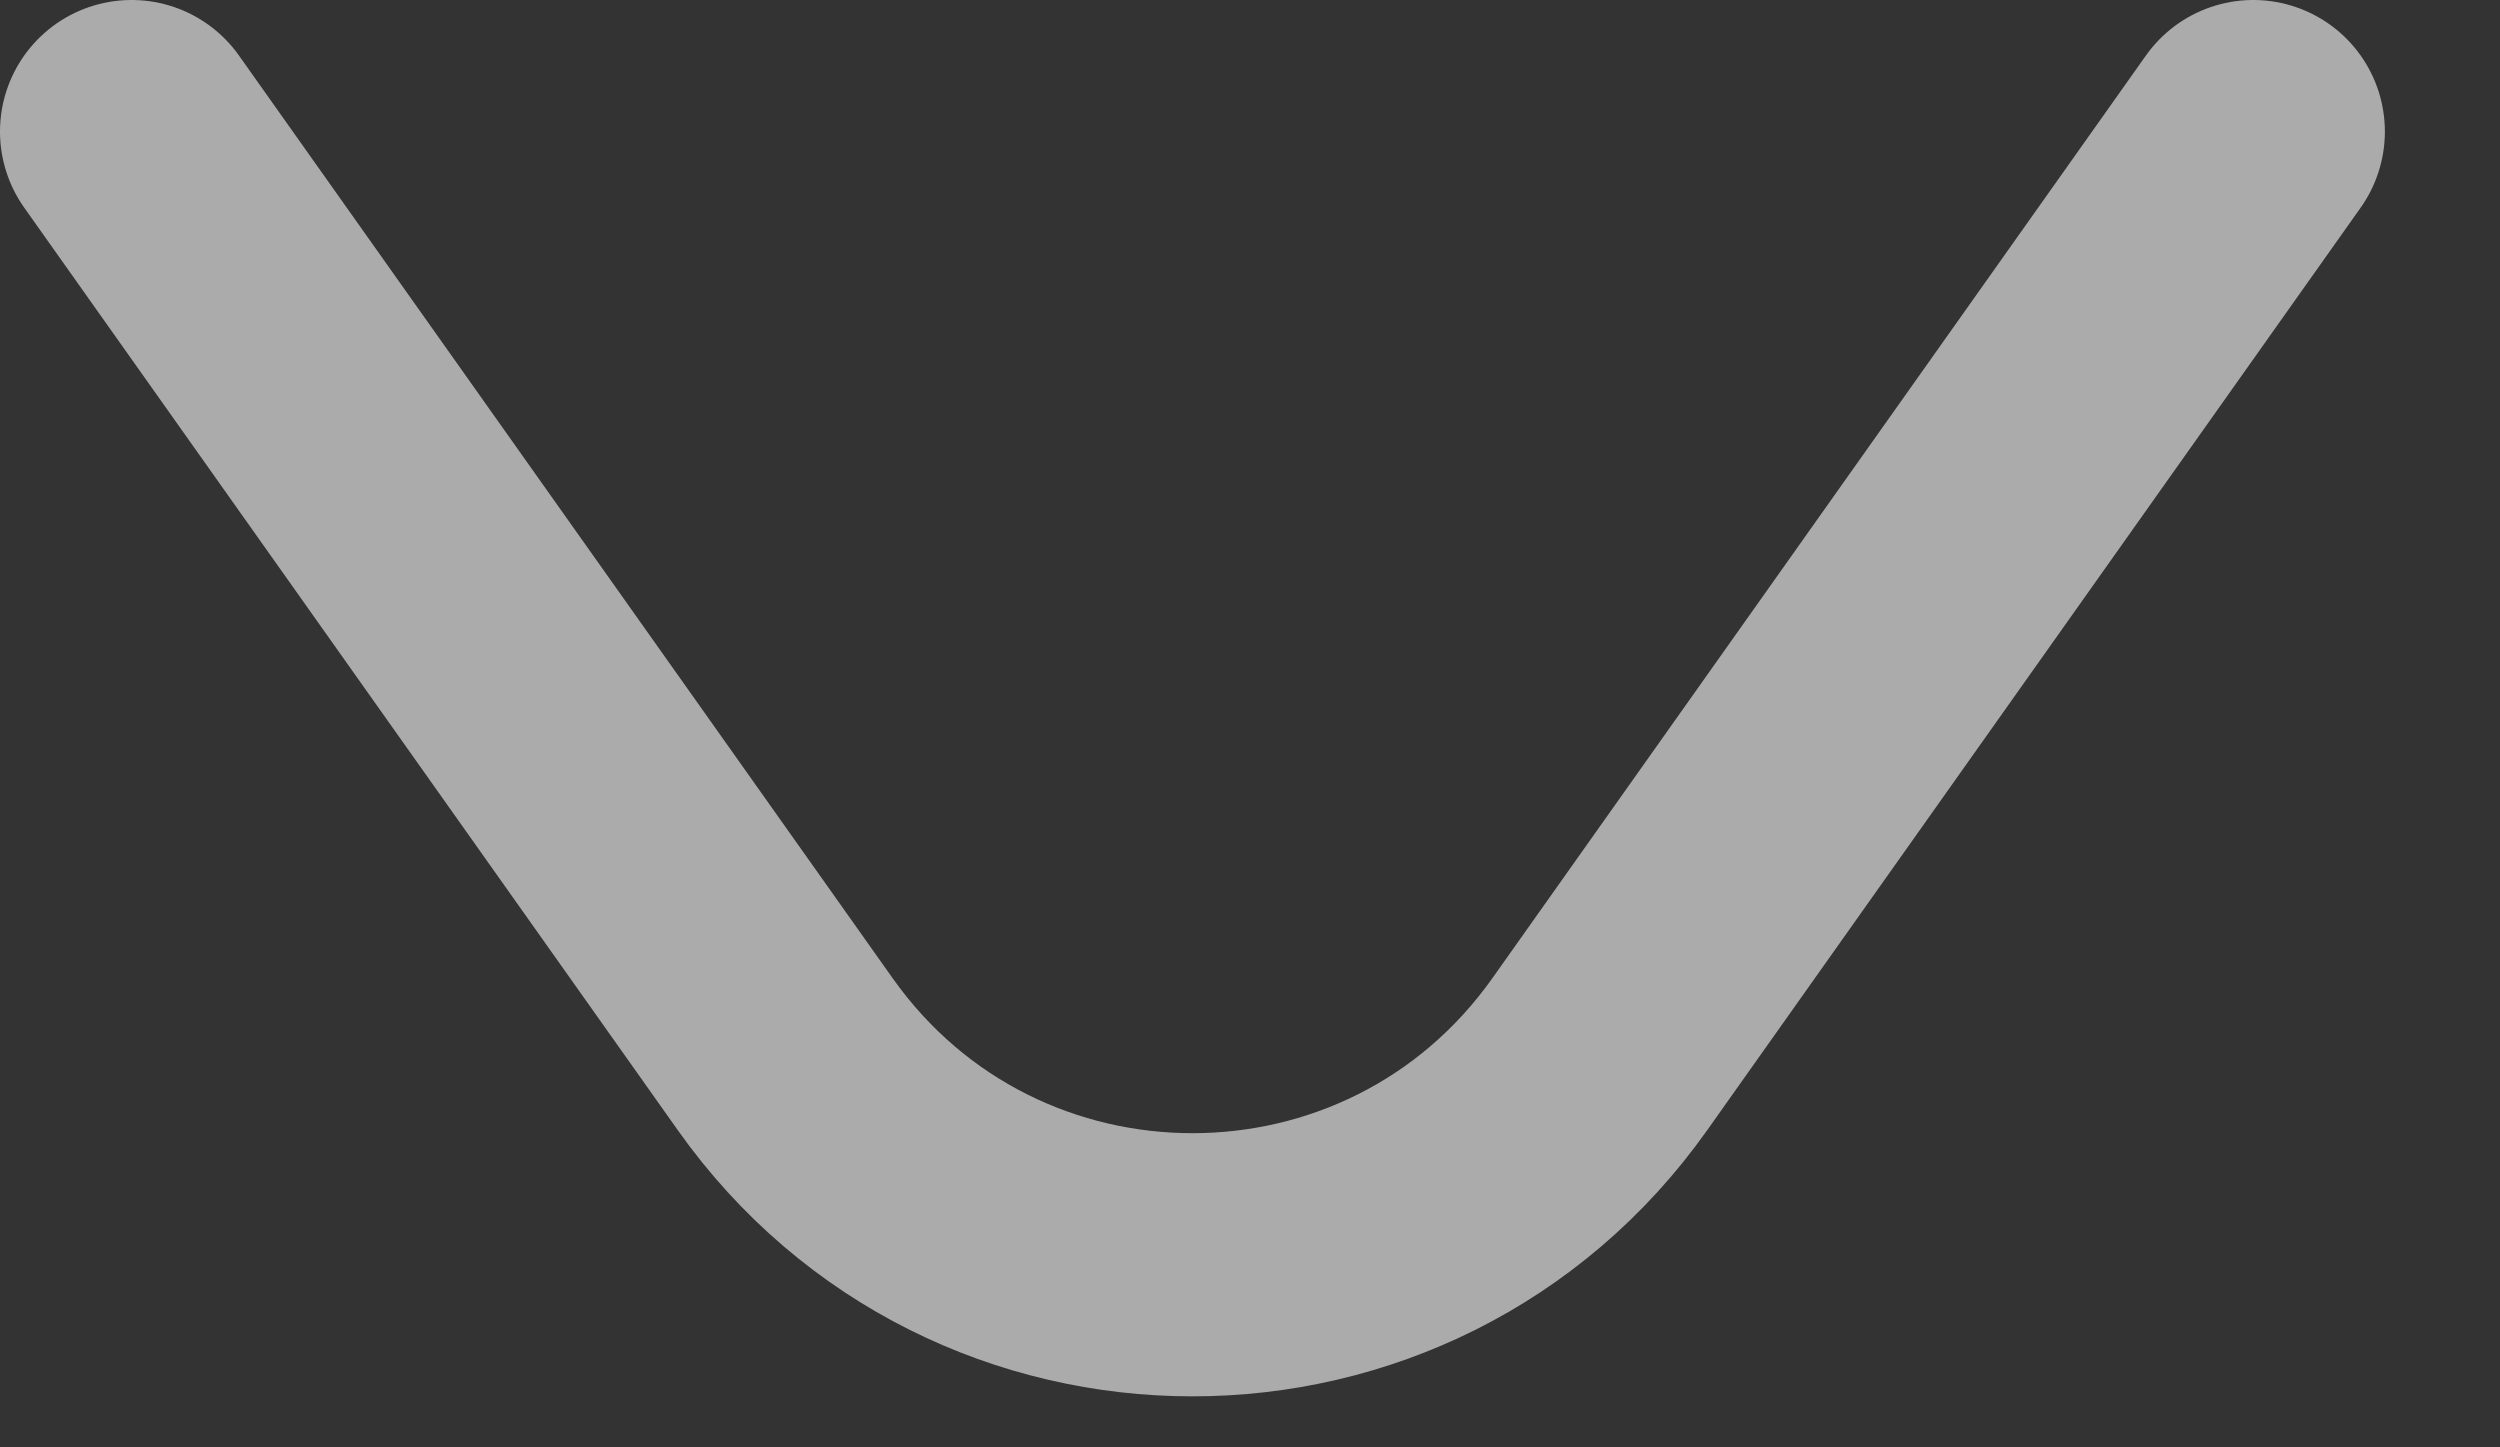 <svg width="19" height="11" viewBox="0 0 19 11" fill="none" xmlns="http://www.w3.org/2000/svg">
<rect x="0" y="0" width="19" height="11" fill="#333333" stroke="none"/>
<path d="M1 1L5.967 8.011C7.479 10.146 10.647 10.146 12.159 8.011L17.125 1" stroke="#FCFCFC" stroke-opacity="0.6" stroke-width="2" stroke-linecap="round"/>
</svg>
